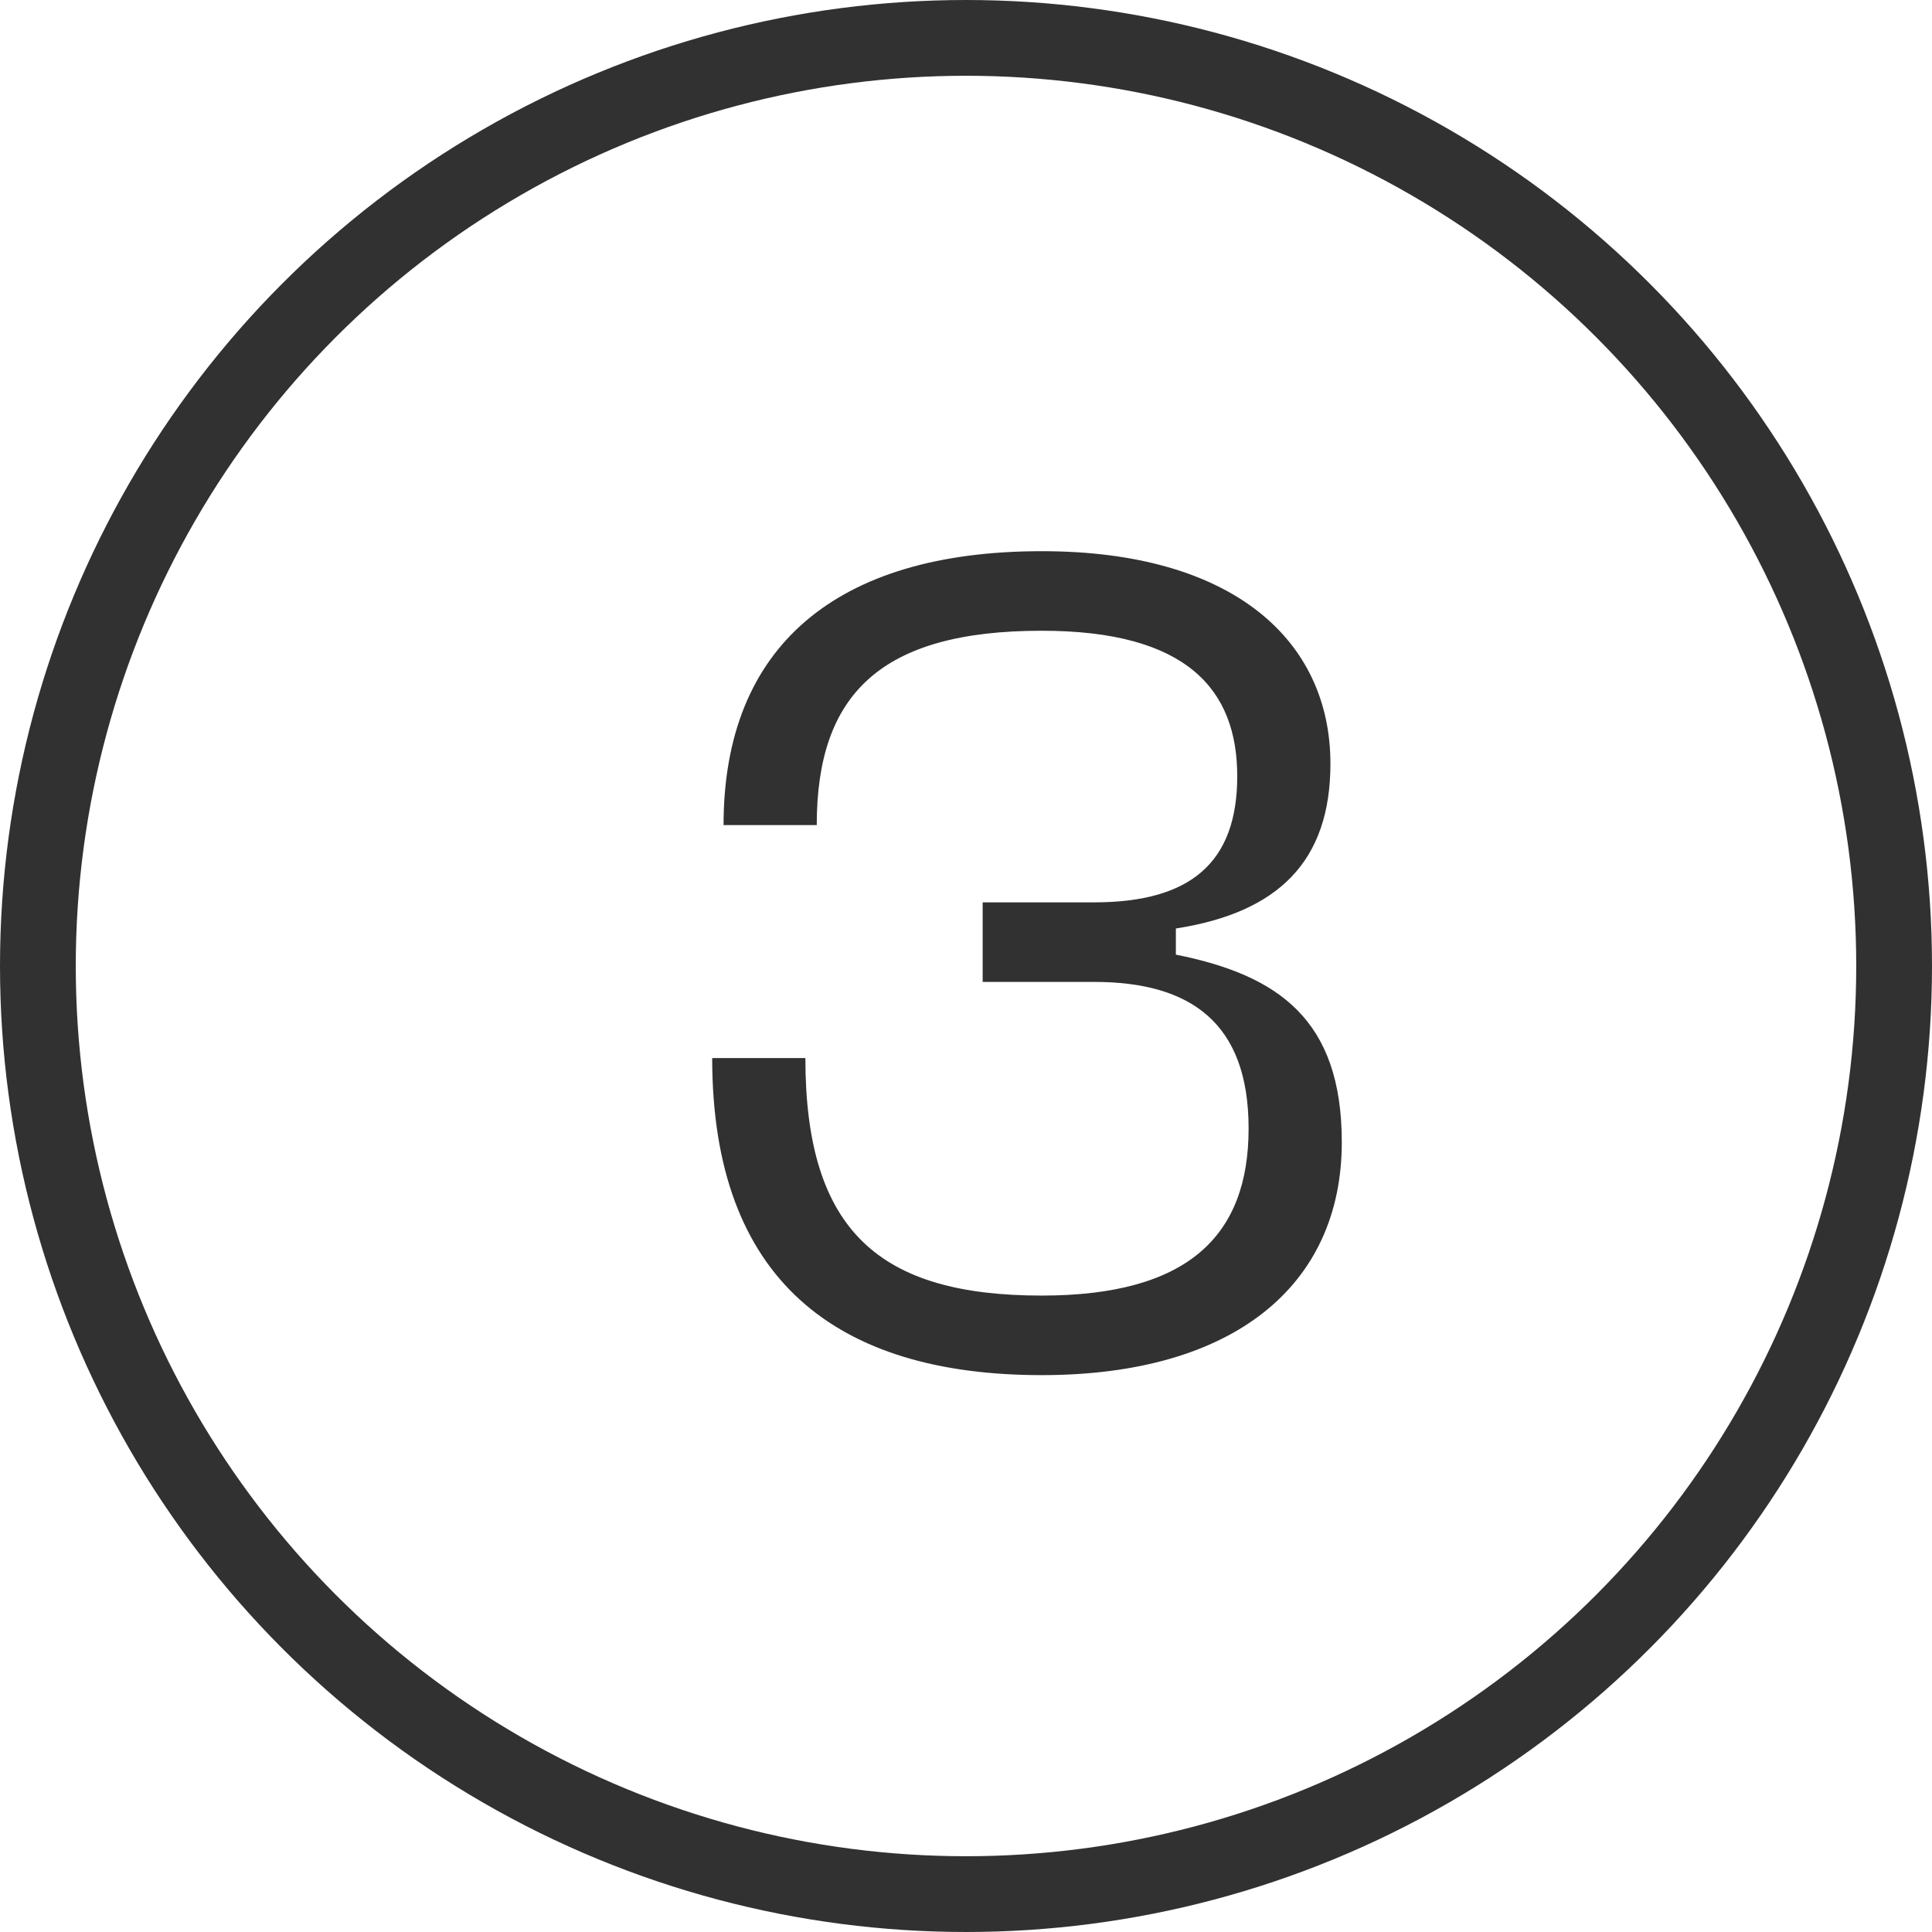 <?xml version="1.0" encoding="UTF-8"?> <svg xmlns="http://www.w3.org/2000/svg" width="51" height="51" viewBox="0 0 51 51" fill="none"> <circle cx="25.5" cy="25.5" r="24.5" stroke="#313131" stroke-width="2"></circle> <path d="M18.8 27.93C18.8 33.78 22.07 36.3 27.5 36.3C32.57 36.3 35.42 33.93 35.42 30.15C35.42 26.91 33.74 25.74 31.04 25.2V24.51C33.74 24.09 35.12 22.74 35.12 20.16C35.12 16.92 32.57 14.55 27.5 14.55C22.07 14.55 19.1 17.07 19.1 21.78H21.56C21.56 18.33 23.24 16.65 27.5 16.65C31.34 16.65 32.66 18.21 32.66 20.49C32.66 22.77 31.43 23.82 28.88 23.82H25.94V25.92H28.88C31.43 25.92 32.96 27 32.96 29.79C32.96 32.64 31.34 34.2 27.5 34.2C23.24 34.2 21.26 32.52 21.26 27.93H18.8Z" fill="#313131"></path> </svg> 